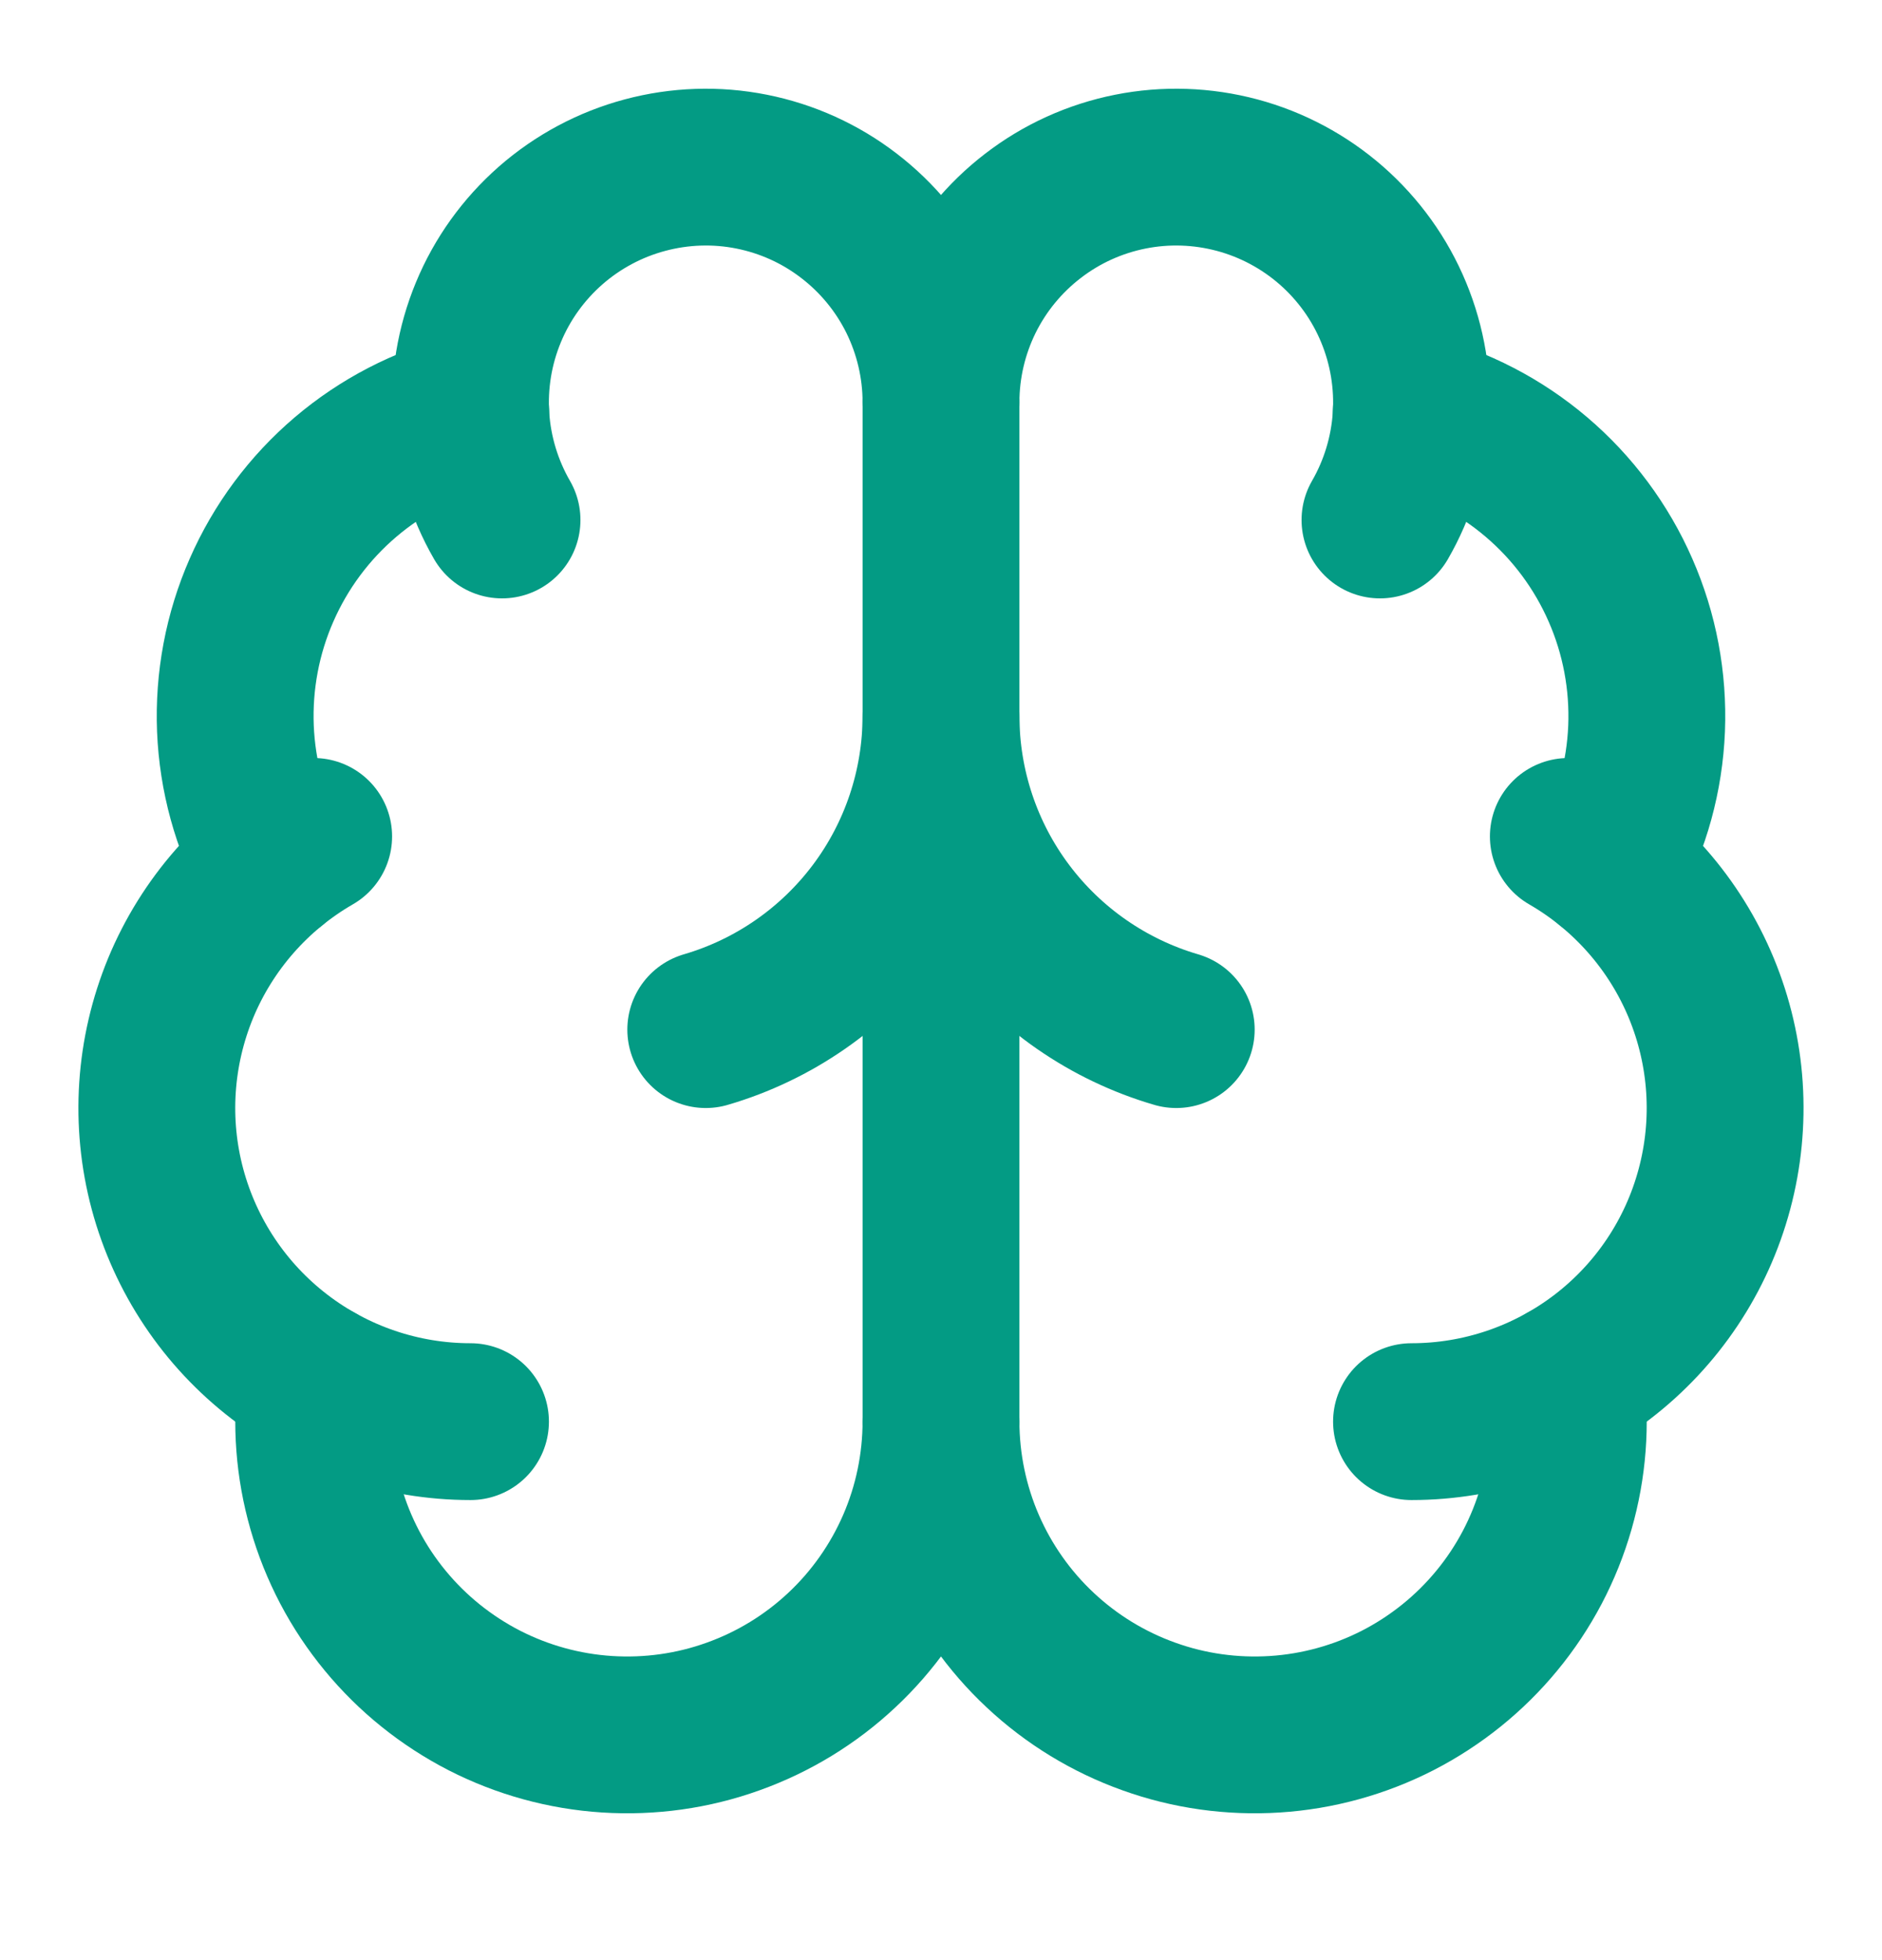<svg width="24" height="25" viewBox="0 0 24 25" fill="none" xmlns="http://www.w3.org/2000/svg">
<path d="M12 18.132V5.132" stroke="#039B84" stroke-width="2" stroke-linecap="round" stroke-linejoin="round"/>
<path d="M15 13.132C14.135 12.879 13.375 12.352 12.834 11.631C12.293 10.91 12.001 10.033 12 9.132C11.999 10.033 11.707 10.91 11.166 11.631C10.625 12.352 9.865 12.879 9 13.132" stroke="#039B84" stroke-width="2" stroke-linecap="round" stroke-linejoin="round"/>
<path d="M17.598 6.632C17.828 6.233 17.963 5.787 17.994 5.328C18.024 4.869 17.948 4.409 17.772 3.984C17.596 3.558 17.324 3.18 16.978 2.876C16.632 2.573 16.221 2.353 15.777 2.234C15.332 2.115 14.866 2.099 14.415 2.189C13.963 2.279 13.539 2.471 13.174 2.752C12.809 3.032 12.513 3.392 12.309 3.805C12.106 4.218 12 4.672 12 5.132C12 4.672 11.894 4.218 11.691 3.805C11.487 3.392 11.191 3.032 10.826 2.752C10.461 2.471 10.037 2.279 9.585 2.189C9.134 2.099 8.668 2.115 8.224 2.234C7.779 2.353 7.368 2.573 7.022 2.876C6.676 3.18 6.404 3.558 6.228 3.984C6.052 4.409 5.976 4.869 6.006 5.328C6.037 5.787 6.172 6.233 6.402 6.632" stroke="#039B84" stroke-width="2" stroke-linecap="round" stroke-linejoin="round"/>
<path d="M17.997 5.257C18.585 5.408 19.131 5.691 19.593 6.084C20.055 6.477 20.422 6.971 20.665 7.527C20.909 8.083 21.022 8.687 20.998 9.293C20.973 9.9 20.811 10.492 20.523 11.027" stroke="#039B84" stroke-width="2" stroke-linecap="round" stroke-linejoin="round"/>
<path d="M18 18.132C18.881 18.132 19.736 17.841 20.435 17.305C21.134 16.769 21.636 16.017 21.863 15.167C22.091 14.316 22.032 13.415 21.695 12.601C21.358 11.788 20.762 11.108 20 10.668" stroke="#039B84" stroke-width="2" stroke-linecap="round" stroke-linejoin="round"/>
<path d="M19.967 17.615C20.037 18.157 19.995 18.708 19.844 19.233C19.693 19.759 19.436 20.248 19.088 20.67C18.741 21.092 18.31 21.438 17.824 21.688C17.337 21.937 16.805 22.084 16.259 22.119C15.713 22.154 15.166 22.078 14.652 21.893C14.137 21.709 13.665 21.421 13.266 21.047C12.867 20.674 12.549 20.222 12.331 19.721C12.113 19.219 12.001 18.678 12 18.132C11.999 18.678 11.887 19.219 11.669 19.721C11.451 20.222 11.133 20.674 10.734 21.047C10.335 21.421 9.863 21.709 9.348 21.893C8.834 22.078 8.287 22.154 7.741 22.119C7.195 22.084 6.663 21.937 6.176 21.688C5.69 21.438 5.259 21.092 4.912 20.67C4.564 20.248 4.307 19.759 4.156 19.233C4.005 18.708 3.963 18.157 4.033 17.615" stroke="#039B84" stroke-width="2" stroke-linecap="round" stroke-linejoin="round"/>
<path d="M6 18.132C5.119 18.132 4.263 17.841 3.565 17.305C2.866 16.769 2.364 16.017 2.136 15.167C1.908 14.316 1.968 13.415 2.304 12.601C2.641 11.788 3.237 11.108 4 10.668" stroke="#039B84" stroke-width="2" stroke-linecap="round" stroke-linejoin="round"/>
<path d="M6.003 5.257C5.415 5.408 4.869 5.691 4.407 6.084C3.945 6.477 3.578 6.971 3.335 7.527C3.091 8.083 2.978 8.687 3.002 9.293C3.027 9.9 3.189 10.492 3.477 11.027" stroke="#039B84" stroke-width="2" stroke-linecap="round" stroke-linejoin="round"/>
</svg>
